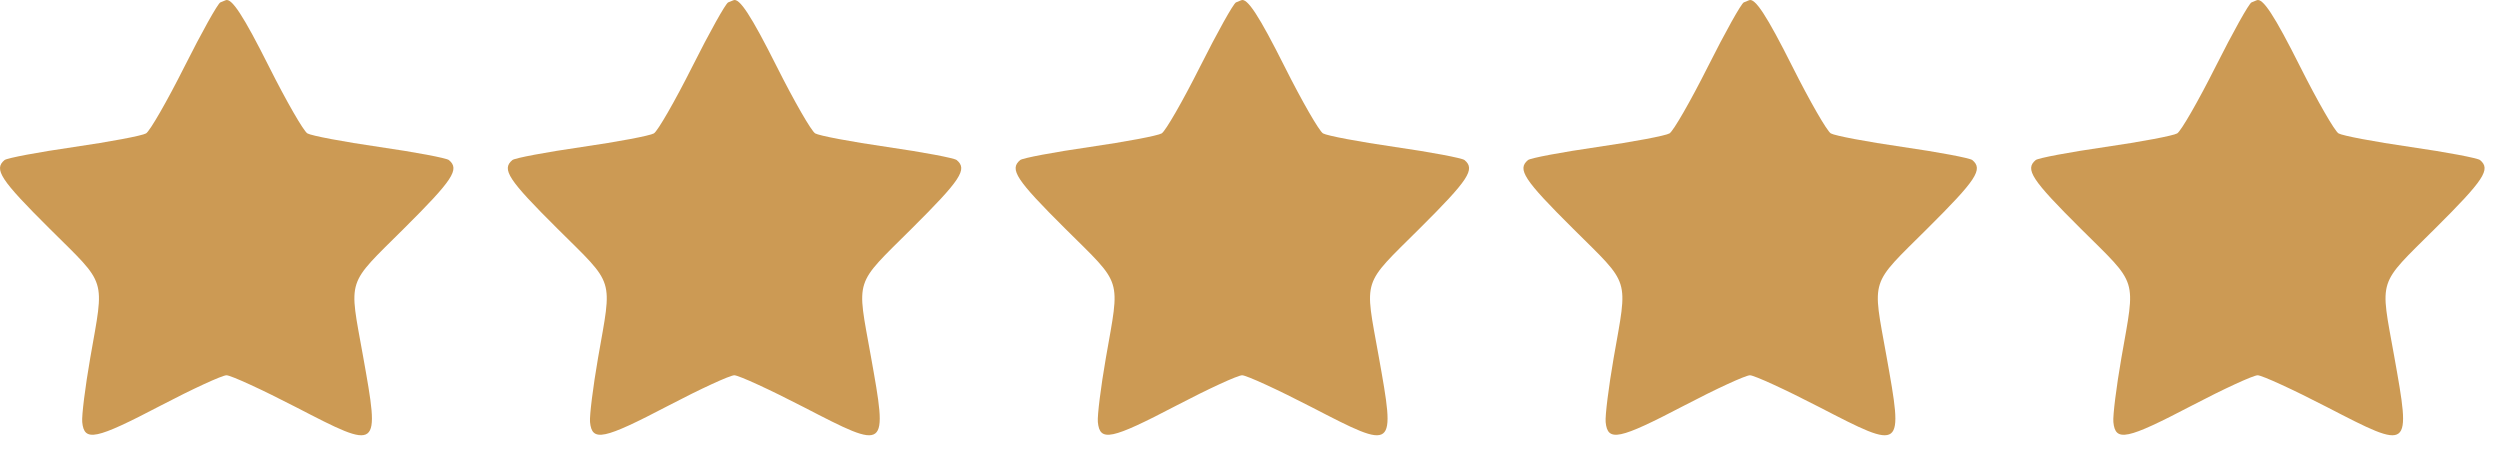 <?xml version="1.0" encoding="UTF-8"?> <svg xmlns="http://www.w3.org/2000/svg" width="92" height="17" viewBox="0 0 92 17" fill="none"><path fill-rule="evenodd" clip-rule="evenodd" d="M8.11 0.088C8.017 0.125 7.422 1.191 6.786 2.456C6.151 3.72 5.516 4.824 5.375 4.909C5.234 4.994 4.041 5.219 2.725 5.409C1.408 5.599 0.258 5.816 0.168 5.89C-0.239 6.228 0.013 6.612 1.829 8.418C3.962 10.539 3.844 10.164 3.319 13.183C3.135 14.24 3.003 15.297 3.026 15.532C3.097 16.269 3.511 16.182 5.913 14.926C7.087 14.312 8.177 13.81 8.335 13.81C8.494 13.81 9.647 14.339 10.897 14.986C13.989 16.585 13.983 16.59 13.359 13.1C12.838 10.191 12.728 10.537 14.858 8.418C16.674 6.612 16.926 6.228 16.519 5.89C16.429 5.816 15.279 5.599 13.962 5.409C12.645 5.219 11.453 4.994 11.312 4.909C11.171 4.824 10.537 3.722 9.903 2.46C8.954 0.57 8.52 -0.093 8.3 0.01C8.288 0.016 8.202 0.051 8.11 0.088Z" fill="#CC9A54"></path><path fill-rule="evenodd" clip-rule="evenodd" d="M26.797 0.088C26.705 0.125 26.109 1.191 25.474 2.456C24.839 3.72 24.204 4.824 24.063 4.909C23.922 4.994 22.729 5.219 21.412 5.409C20.096 5.599 18.945 5.816 18.856 5.89C18.448 6.228 18.7 6.612 20.517 8.418C22.649 10.539 22.532 10.164 22.006 13.183C21.823 14.24 21.691 15.297 21.713 15.532C21.784 16.269 22.198 16.182 24.601 14.926C25.774 14.312 26.864 13.81 27.023 13.81C27.182 13.81 28.334 14.339 29.584 14.986C32.677 16.585 32.671 16.59 32.046 13.1C31.526 10.191 31.415 10.537 33.545 8.418C35.361 6.612 35.614 6.228 35.206 5.89C35.117 5.816 33.966 5.599 32.65 5.409C31.333 5.219 30.14 4.994 29.999 4.909C29.858 4.824 29.224 3.722 28.59 2.46C27.641 0.57 27.207 -0.093 26.988 0.01C26.976 0.016 26.89 0.051 26.797 0.088Z" fill="#CC9A54"></path><path fill-rule="evenodd" clip-rule="evenodd" d="M45.485 0.088C45.392 0.125 44.797 1.191 44.161 2.456C43.526 3.72 42.891 4.824 42.75 4.909C42.609 4.994 41.416 5.219 40.1 5.409C38.783 5.599 37.633 5.816 37.543 5.89C37.136 6.228 37.388 6.612 39.204 8.418C41.337 10.539 41.219 10.164 40.694 13.183C40.51 14.24 40.378 15.297 40.401 15.532C40.472 16.269 40.886 16.182 43.288 14.926C44.462 14.312 45.552 13.81 45.71 13.81C45.869 13.81 47.022 14.339 48.272 14.986C51.364 16.585 51.358 16.59 50.734 13.1C50.213 10.191 50.103 10.537 52.233 8.418C54.049 6.612 54.301 6.228 53.894 5.89C53.804 5.816 52.654 5.599 51.337 5.409C50.02 5.219 48.828 4.994 48.687 4.909C48.546 4.824 47.911 3.722 47.278 2.46C46.329 0.57 45.895 -0.093 45.675 0.01C45.663 0.016 45.578 0.051 45.485 0.088Z" fill="#CC9A54"></path><path fill-rule="evenodd" clip-rule="evenodd" d="M64.172 0.088C64.08 0.125 63.484 1.191 62.849 2.456C62.214 3.72 61.579 4.824 61.438 4.909C61.297 4.994 60.104 5.219 58.787 5.409C57.471 5.599 56.32 5.816 56.231 5.89C55.823 6.228 56.075 6.612 57.892 8.418C60.024 10.539 59.907 10.164 59.381 13.183C59.198 14.24 59.066 15.297 59.088 15.532C59.159 16.269 59.573 16.182 61.976 14.926C63.149 14.312 64.239 13.81 64.398 13.81C64.557 13.81 65.709 14.339 66.959 14.986C70.052 16.585 70.046 16.59 69.421 13.1C68.901 10.191 68.79 10.537 70.92 8.418C72.737 6.612 72.989 6.228 72.581 5.89C72.492 5.816 71.341 5.599 70.025 5.409C68.708 5.219 67.515 4.994 67.374 4.909C67.233 4.824 66.599 3.722 65.965 2.46C65.016 0.57 64.582 -0.093 64.363 0.01C64.351 0.016 64.265 0.051 64.172 0.088Z" fill="#CC9A54"></path><path fill-rule="evenodd" clip-rule="evenodd" d="M82.856 0.088C82.763 0.125 82.168 1.191 81.532 2.456C80.897 3.72 80.262 4.824 80.121 4.909C79.98 4.994 78.788 5.219 77.471 5.409C76.154 5.599 75.004 5.816 74.914 5.89C74.507 6.228 74.759 6.612 76.575 8.418C78.708 10.539 78.591 10.164 78.065 13.183C77.881 14.24 77.749 15.297 77.772 15.532C77.843 16.269 78.257 16.182 80.659 14.926C81.833 14.312 82.923 13.81 83.081 13.81C83.24 13.81 84.393 14.339 85.643 14.986C88.735 16.585 88.729 16.59 88.105 13.1C87.584 10.191 87.474 10.537 89.604 8.418C91.42 6.612 91.672 6.228 91.265 5.89C91.175 5.816 90.025 5.599 88.708 5.409C87.391 5.219 86.199 4.994 86.058 4.909C85.917 4.824 85.283 3.722 84.649 2.46C83.7 0.57 83.266 -0.093 83.046 0.01C83.034 0.016 82.949 0.051 82.856 0.088Z" fill="#CC9A54"></path></svg> 